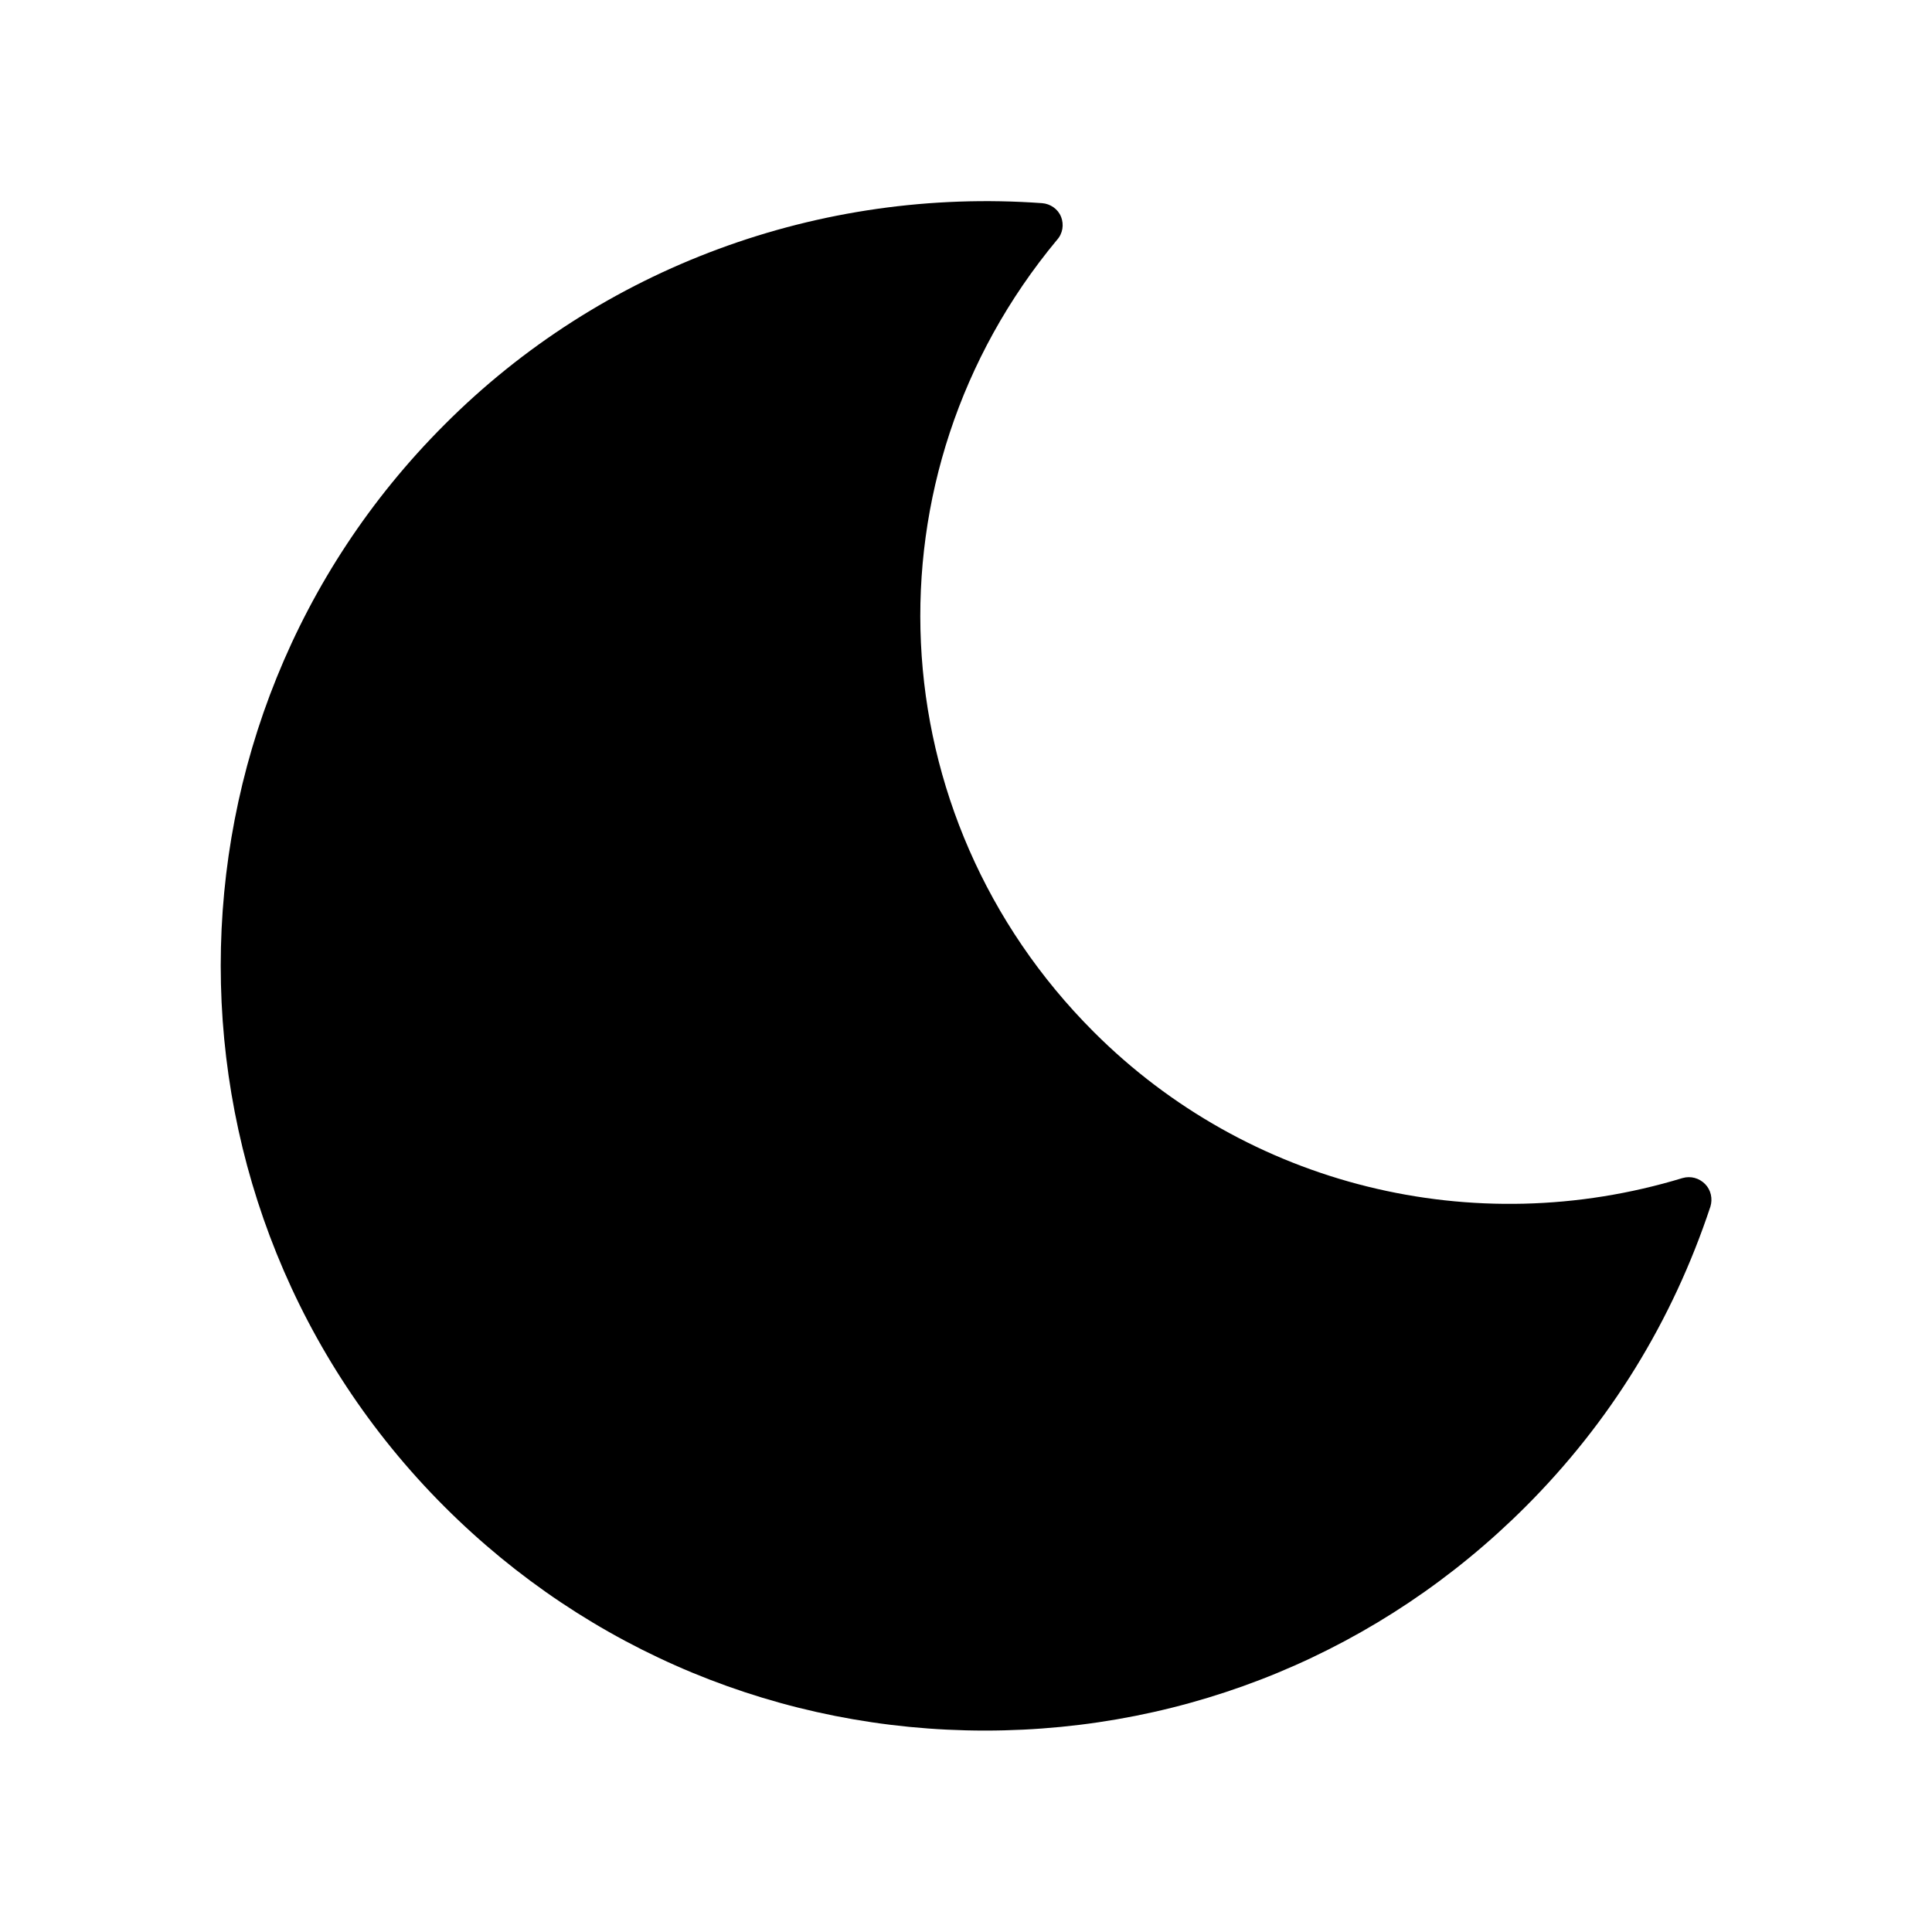 <?xml version="1.0" encoding="UTF-8"?>
<!-- Uploaded to: SVG Repo, www.svgrepo.com, Generator: SVG Repo Mixer Tools -->
<svg fill="#000000" width="800px" height="800px" version="1.1" viewBox="144 144 512 512" xmlns="http://www.w3.org/2000/svg">
 <path d="m425.19 201.46c-0.789-2.047-2.832-3.465-5.039-3.621-58.879-4.25-116.82 17.004-158.38 58.727-79.035 79.035-79.035 207.66 0 286.7 38.258 38.258 89.27 59.355 143.27 59.355 54.16 0 105.01-21.098 143.27-59.355 22.355-22.355 38.887-49.121 48.965-79.508 0.629-2.047 0.156-4.41-1.418-5.984-1.574-1.574-3.777-2.203-5.984-1.574-55.418 16.848-115.25 2.047-156.02-38.73-57.309-57.309-61.559-147.52-9.762-209.87 1.578-1.73 1.895-4.094 1.105-6.141z"/>
</svg>